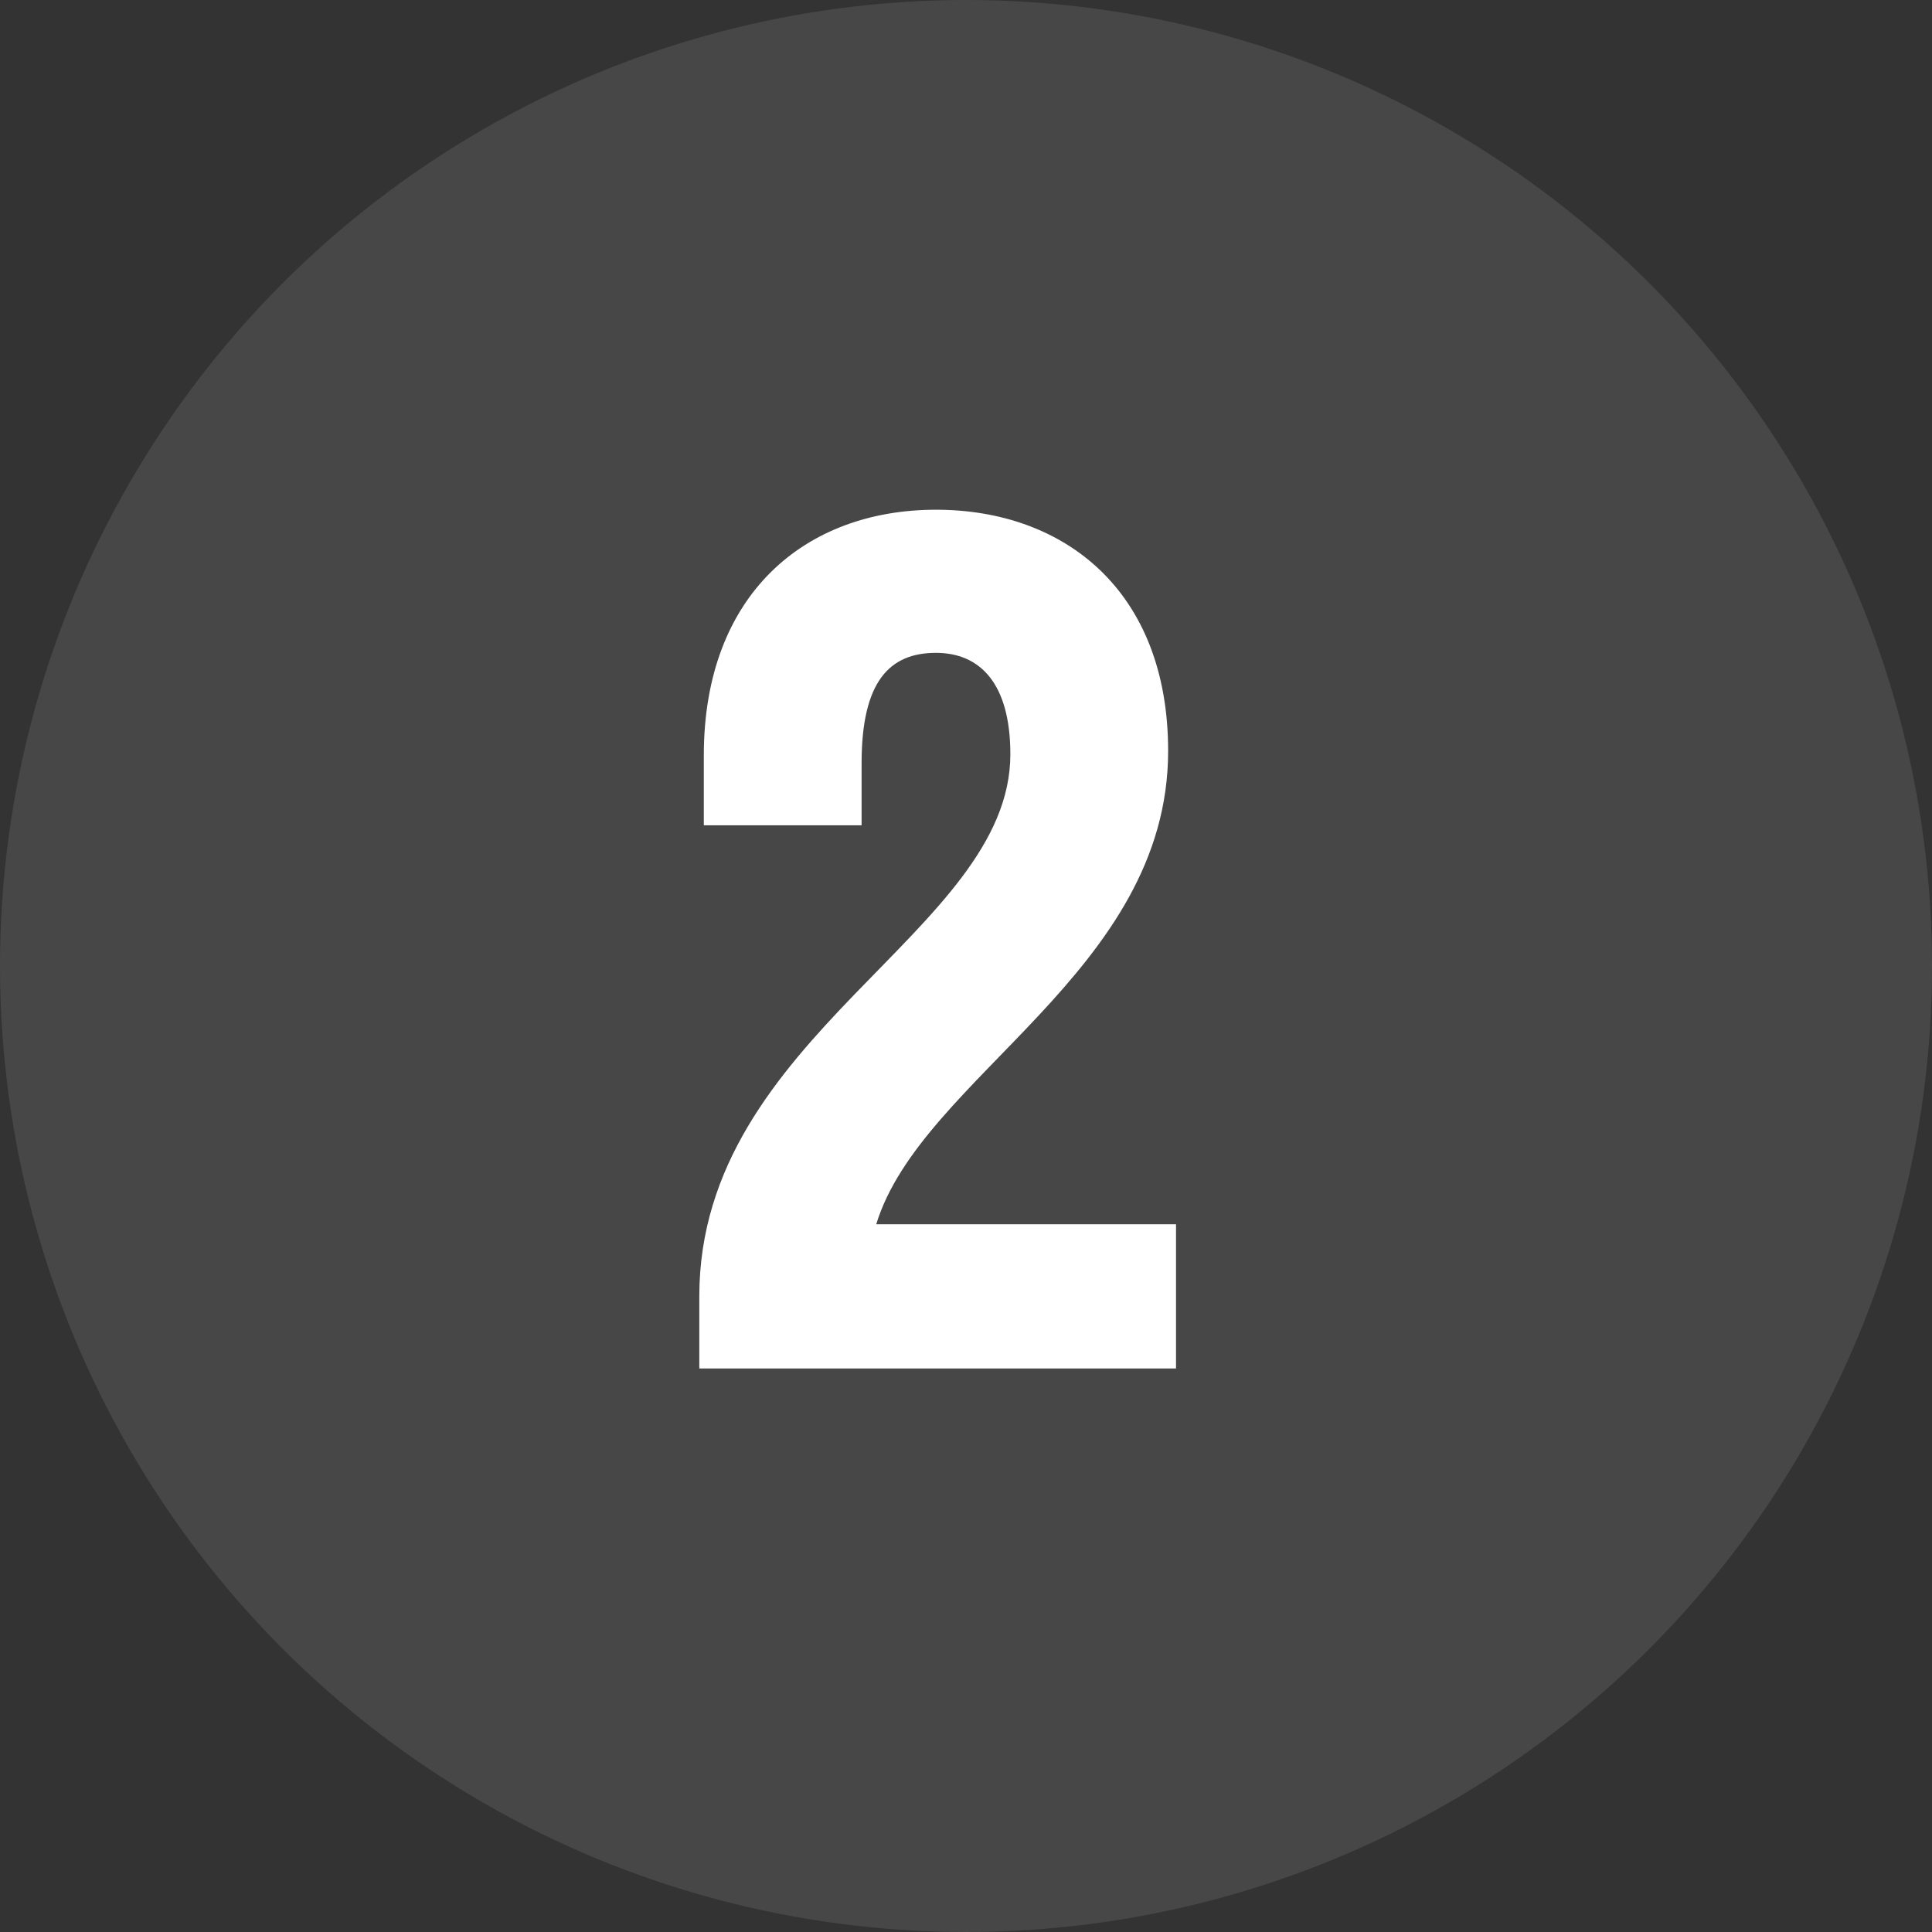 <?xml version="1.0" encoding="UTF-8"?> <svg xmlns="http://www.w3.org/2000/svg" width="24" height="24" viewBox="0 0 24 24" fill="none"><rect x="0" y="0" width="24" height="24" fill="#333333" stroke="none"/><circle opacity="0.1" cx="12" cy="12" r="12" fill="white"></circle><path d="M14.511 9.328C14.511 12.072 11.445 13.374 10.885 15.208H14.609V17H8.687V16.104C8.687 12.856 12.551 11.582 12.551 9.37C12.551 8.488 12.173 8.11 11.627 8.11C11.053 8.11 10.703 8.46 10.703 9.482V10.252H8.743V9.384C8.743 7.382 10.003 6.332 11.627 6.332C13.223 6.332 14.511 7.34 14.511 9.328Z" fill="white"></path></svg> 